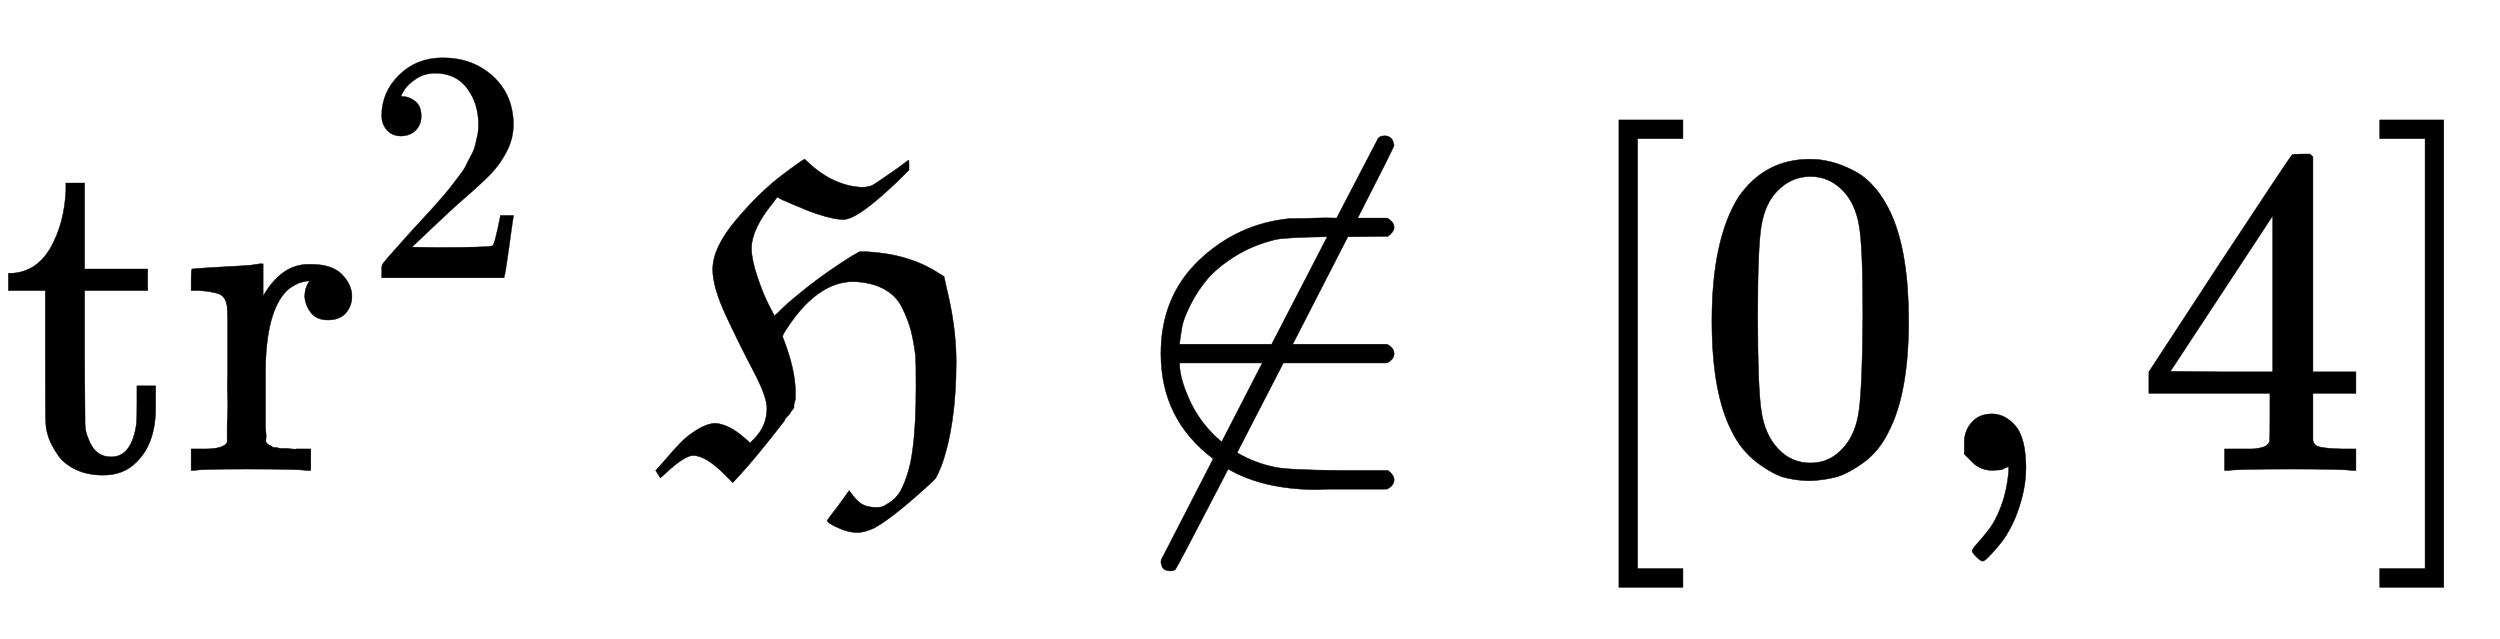 <svg xmlns:xlink="http://www.w3.org/1999/xlink" width="12.424ex" height="3.176ex" style="vertical-align: -0.838ex;" viewBox="0 -1006.6 5349.3 1367.4" role="img" focusable="false" xmlns="http://www.w3.org/2000/svg" aria-labelledby="MathJax-SVG-1-Title">
<title id="MathJax-SVG-1-Title">{\displaystyle \operatorname {tr} ^{2}{\mathfrak {H}}\notin [0,4]}</title>
<defs aria-hidden="true">
<path stroke-width="1" id="E1-MJMAIN-74" d="M27 422Q80 426 109 478T141 600V615H181V431H316V385H181V241Q182 116 182 100T189 68Q203 29 238 29Q282 29 292 100Q293 108 293 146V181H333V146V134Q333 57 291 17Q264 -10 221 -10Q187 -10 162 2T124 33T105 68T98 100Q97 107 97 248V385H18V422H27Z"></path>
<path stroke-width="1" id="E1-MJMAIN-72" d="M36 46H50Q89 46 97 60V68Q97 77 97 91T98 122T98 161T98 203Q98 234 98 269T98 328L97 351Q94 370 83 376T38 385H20V408Q20 431 22 431L32 432Q42 433 60 434T96 436Q112 437 131 438T160 441T171 442H174V373Q213 441 271 441H277Q322 441 343 419T364 373Q364 352 351 337T313 322Q288 322 276 338T263 372Q263 381 265 388T270 400T273 405Q271 407 250 401Q234 393 226 386Q179 341 179 207V154Q179 141 179 127T179 101T180 81T180 66V61Q181 59 183 57T188 54T193 51T200 49T207 48T216 47T225 47T235 46T245 46H276V0H267Q249 3 140 3Q37 3 28 0H20V46H36Z"></path>
<path stroke-width="1" id="E1-MJMAIN-32" d="M109 429Q82 429 66 447T50 491Q50 562 103 614T235 666Q326 666 387 610T449 465Q449 422 429 383T381 315T301 241Q265 210 201 149L142 93L218 92Q375 92 385 97Q392 99 409 186V189H449V186Q448 183 436 95T421 3V0H50V19V31Q50 38 56 46T86 81Q115 113 136 137Q145 147 170 174T204 211T233 244T261 278T284 308T305 340T320 369T333 401T340 431T343 464Q343 527 309 573T212 619Q179 619 154 602T119 569T109 550Q109 549 114 549Q132 549 151 535T170 489Q170 464 154 447T109 429Z"></path>
<path stroke-width="1" id="E1-MJFRAK-48" d="M11 -16L1 0Q7 6 25 27T57 62T91 88T128 101Q159 99 195 66L203 59L211 67Q239 95 239 133Q239 158 210 213T152 330T123 430Q123 477 173 536T269 630T320 666Q376 610 440 606H443Q457 606 466 611T519 647L542 664Q543 664 543 654V643L522 622Q434 537 403 537Q388 537 366 543T329 555T293 570T270 580L261 585L253 574Q206 517 206 475Q206 452 218 416T242 356L255 331Q256 331 270 345T324 391T421 459L437 468H453Q545 463 608 421L618 415L623 392Q644 307 644 233Q644 97 612 9Q604 -10 601 -15T581 -35Q505 -104 467 -124Q446 -133 431 -133Q414 -132 399 -126T376 -115T368 -107Q368 -106 392 -75L415 -43Q432 -67 444 -73T472 -79H474Q479 -79 484 -78T501 -69T521 -50T538 -13T551 46Q558 97 558 180Q558 232 557 245Q553 277 547 300T528 349T488 389T424 404Q344 404 276 295Q272 288 273 285Q300 216 300 168Q300 161 300 156T298 145T297 137T293 129T289 123T283 116T277 107Q212 23 178 -13L166 -26L149 -9Q108 32 81 32Q63 32 21 -7L11 -16Z"></path>
<path stroke-width="1" id="E1-MJMAIN-2209" d="M196 25Q84 109 84 250Q84 372 166 450T360 539Q361 539 375 539T413 540T460 540L547 707Q550 716 563 716Q570 716 575 712T581 703T583 696T505 540H568Q583 532 583 520Q583 511 570 501L484 500L366 270H568Q583 262 583 250T568 230H346L247 38Q284 16 328 7Q355 1 466 0H570Q583 -10 583 -20Q583 -32 568 -40H471Q464 -40 447 -40T419 -41Q304 -41 228 3Q117 -211 115 -212Q111 -215 104 -215T92 -212T86 -204T84 -197Q84 -190 89 -183L196 25ZM214 61L301 230H124V228Q124 196 147 147T214 61ZM321 270L440 500Q353 499 329 494Q280 482 242 458T183 409T147 354T129 306T124 272V270H321Z"></path>
<path stroke-width="1" id="E1-MJMAIN-5B" d="M118 -250V750H255V710H158V-210H255V-250H118Z"></path>
<path stroke-width="1" id="E1-MJMAIN-30" d="M96 585Q152 666 249 666Q297 666 345 640T423 548Q460 465 460 320Q460 165 417 83Q397 41 362 16T301 -15T250 -22Q224 -22 198 -16T137 16T82 83Q39 165 39 320Q39 494 96 585ZM321 597Q291 629 250 629Q208 629 178 597Q153 571 145 525T137 333Q137 175 145 125T181 46Q209 16 250 16Q290 16 318 46Q347 76 354 130T362 333Q362 478 354 524T321 597Z"></path>
<path stroke-width="1" id="E1-MJMAIN-2C" d="M78 35T78 60T94 103T137 121Q165 121 187 96T210 8Q210 -27 201 -60T180 -117T154 -158T130 -185T117 -194Q113 -194 104 -185T95 -172Q95 -168 106 -156T131 -126T157 -76T173 -3V9L172 8Q170 7 167 6T161 3T152 1T140 0Q113 0 96 17Z"></path>
<path stroke-width="1" id="E1-MJMAIN-34" d="M462 0Q444 3 333 3Q217 3 199 0H190V46H221Q241 46 248 46T265 48T279 53T286 61Q287 63 287 115V165H28V211L179 442Q332 674 334 675Q336 677 355 677H373L379 671V211H471V165H379V114Q379 73 379 66T385 54Q393 47 442 46H471V0H462ZM293 211V545L74 212L183 211H293Z"></path>
<path stroke-width="1" id="E1-MJMAIN-5D" d="M22 710V750H159V-250H22V-210H119V710H22Z"></path>
</defs>
<g stroke="currentColor" fill="currentColor" stroke-width="0" transform="matrix(1 0 0 -1 0 0)" aria-hidden="true">
 <use xlink:href="#E1-MJMAIN-74"></use>
 <use xlink:href="#E1-MJMAIN-72" x="389" y="0"></use>
 <use transform="scale(0.707)" xlink:href="#E1-MJMAIN-32" x="1105" y="583"></use>
 <use xlink:href="#E1-MJFRAK-48" x="1402" y="0"></use>
 <use xlink:href="#E1-MJMAIN-2209" x="2400" y="0"></use>
 <use xlink:href="#E1-MJMAIN-5B" x="3346" y="0"></use>
 <use xlink:href="#E1-MJMAIN-30" x="3624" y="0"></use>
 <use xlink:href="#E1-MJMAIN-2C" x="4125" y="0"></use>
 <use xlink:href="#E1-MJMAIN-34" x="4570" y="0"></use>
 <use xlink:href="#E1-MJMAIN-5D" x="5070" y="0"></use>
</g>
</svg>